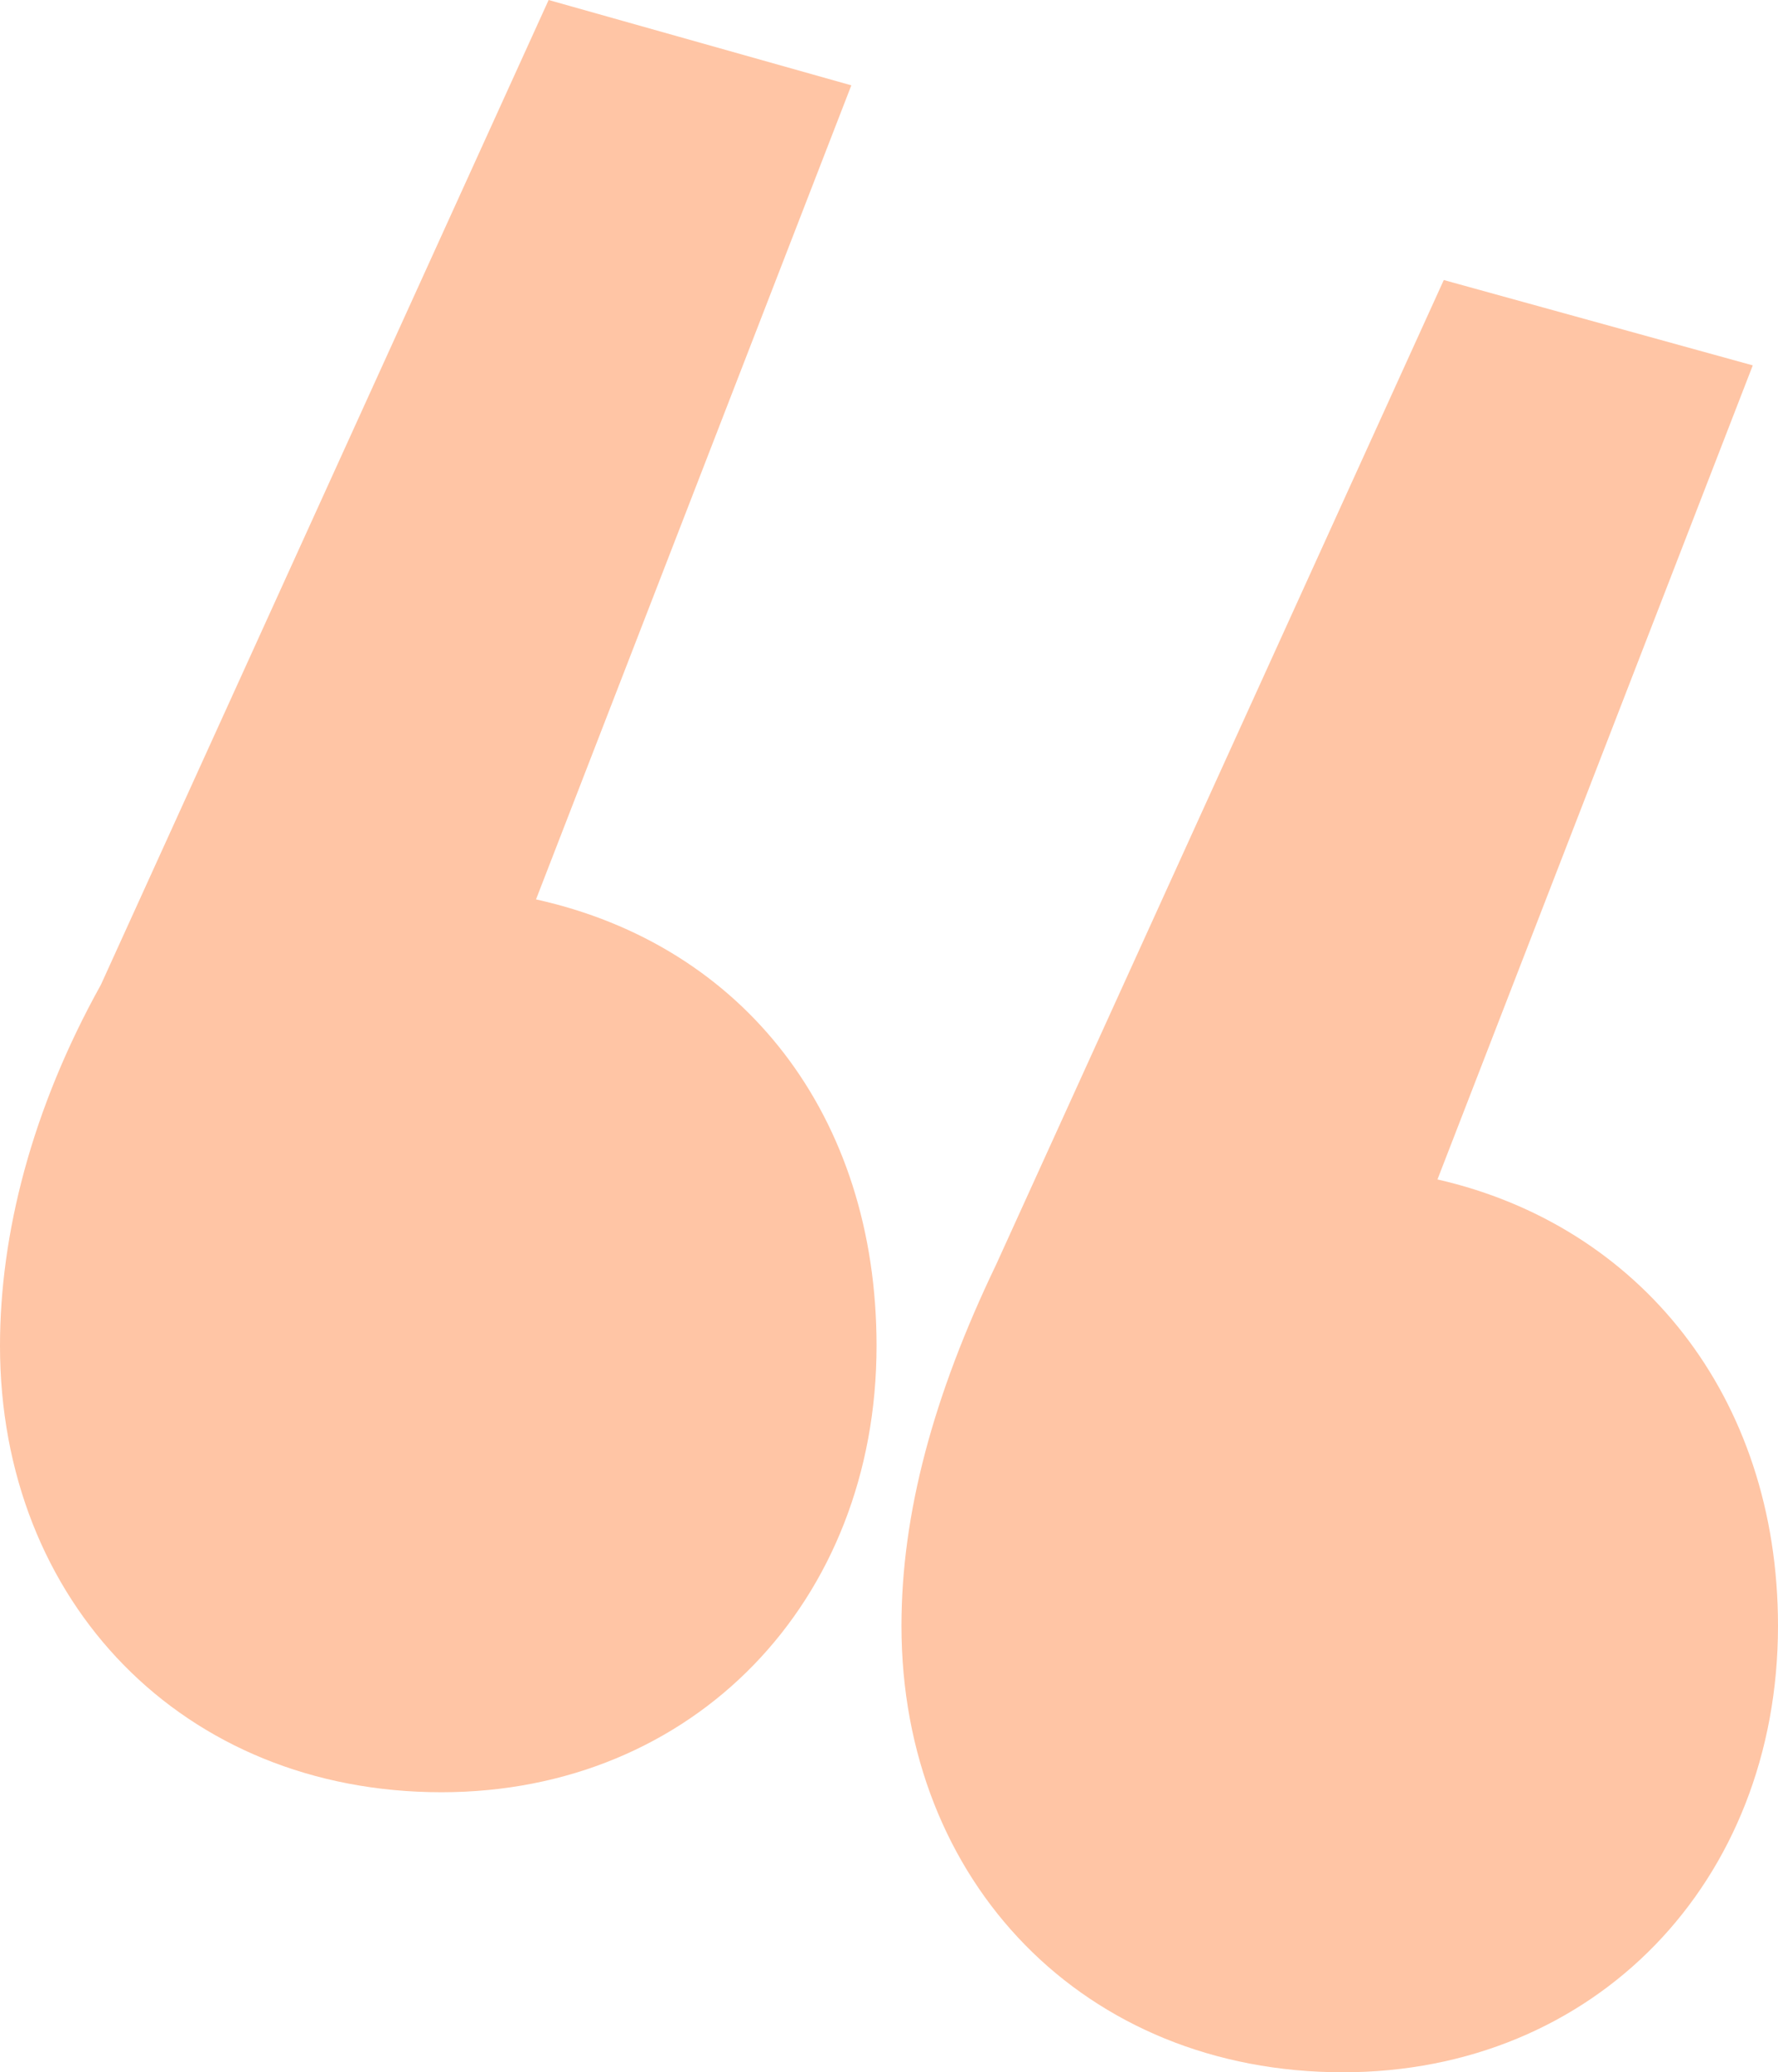 <svg width="127" height="148" fill="none" xmlns="http://www.w3.org/2000/svg"><path d="m39.188 0 21.621 6.095-22.522 58.14c14.865 3.281 24.324 15.472 24.324 31.882C62.61 114.403 49.548 128 31.53 128 13.063 128 0 114.403 0 96.117c0-7.97 2.252-16.879 7.207-25.787L39.188 0Zm63.939 20 22.071 6.095-22.522 58.14C117.09 87.515 127 99.706 127 116.116 127 134.403 113.937 148 95.92 148c-18.468 0-31.53-13.597-31.53-31.883 0-7.97 2.251-16.41 6.756-25.787L103.127 20Z" fill="#FFC5A5"/></svg>